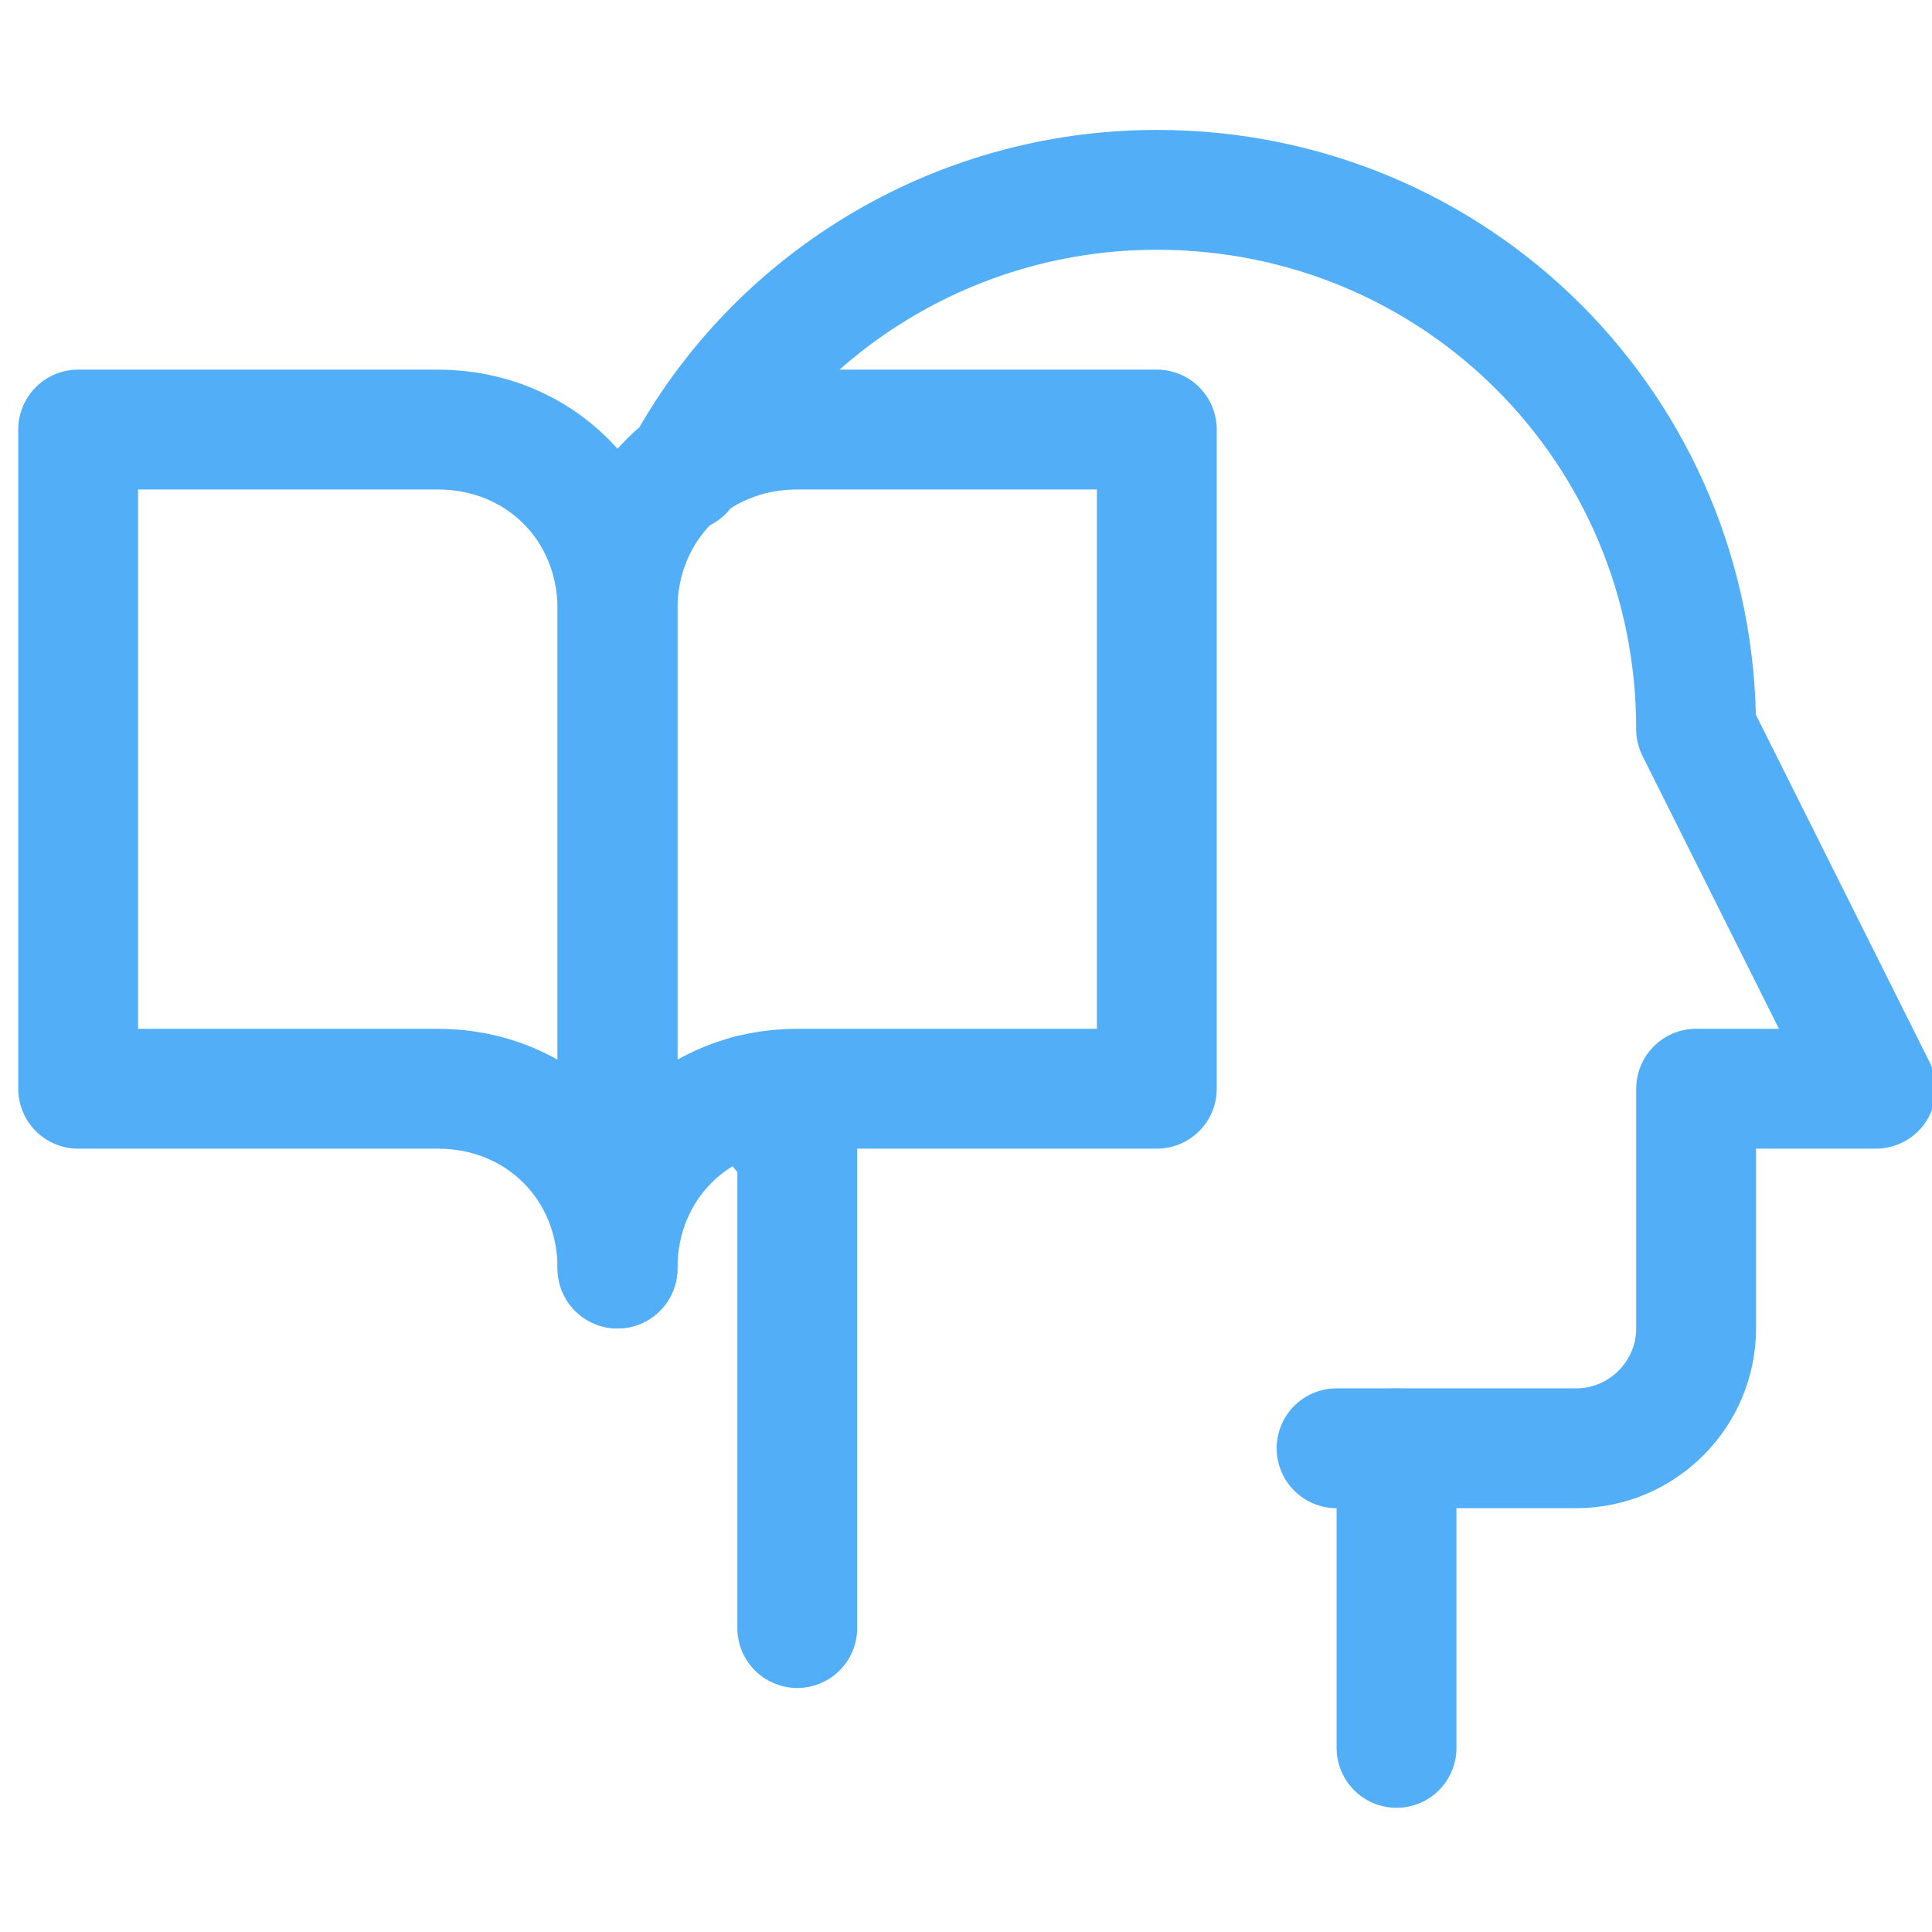 <svg width="208" height="208" viewBox="0 0 208 208" fill="none" xmlns="http://www.w3.org/2000/svg">
<g clip-path="url(#clip0_30468_434)">
<path d="M150.352 155.922V188.179" stroke="#53AEF8" stroke-width="12.903" stroke-miterlimit="10" stroke-linecap="round" stroke-linejoin="round"/>
<path d="M66.478 136.567V65.6C66.478 54.633 58.091 46.246 47.123 46.246H8.414V117.213H47.123C58.091 117.213 66.478 125.6 66.478 136.567Z" stroke="#53AEF8" stroke-width="12.903" stroke-miterlimit="10" stroke-linecap="round" stroke-linejoin="round"/>
<path d="M66.481 136.567V65.6C66.481 54.633 74.868 46.246 85.835 46.246H124.544V117.213H85.835C74.868 117.213 66.481 125.6 66.481 136.567Z" stroke="#53AEF8" stroke-width="12.903" stroke-miterlimit="10" stroke-linecap="round" stroke-linejoin="round"/>
<path d="M80.672 117.859C82.607 119.794 83.898 121.729 85.833 123.665V175.277" stroke="#53AEF8" stroke-width="12.903" stroke-miterlimit="10" stroke-linecap="round" stroke-linejoin="round"/>
<path d="M143.896 155.922H169.702C176.799 155.922 182.605 150.115 182.605 143.019V117.212H201.96L182.605 78.503C182.605 46.245 156.799 20.439 124.541 20.439C102.606 20.439 83.251 32.697 73.574 50.761" stroke="#53AEF8" stroke-width="12.903" stroke-miterlimit="10" stroke-linecap="round" stroke-linejoin="round"/>
</g>
<defs>
<clipPath id="clip0_30468_434">
<rect width="208" height="208" fill="white"/>
</clipPath>
</defs>
</svg>
